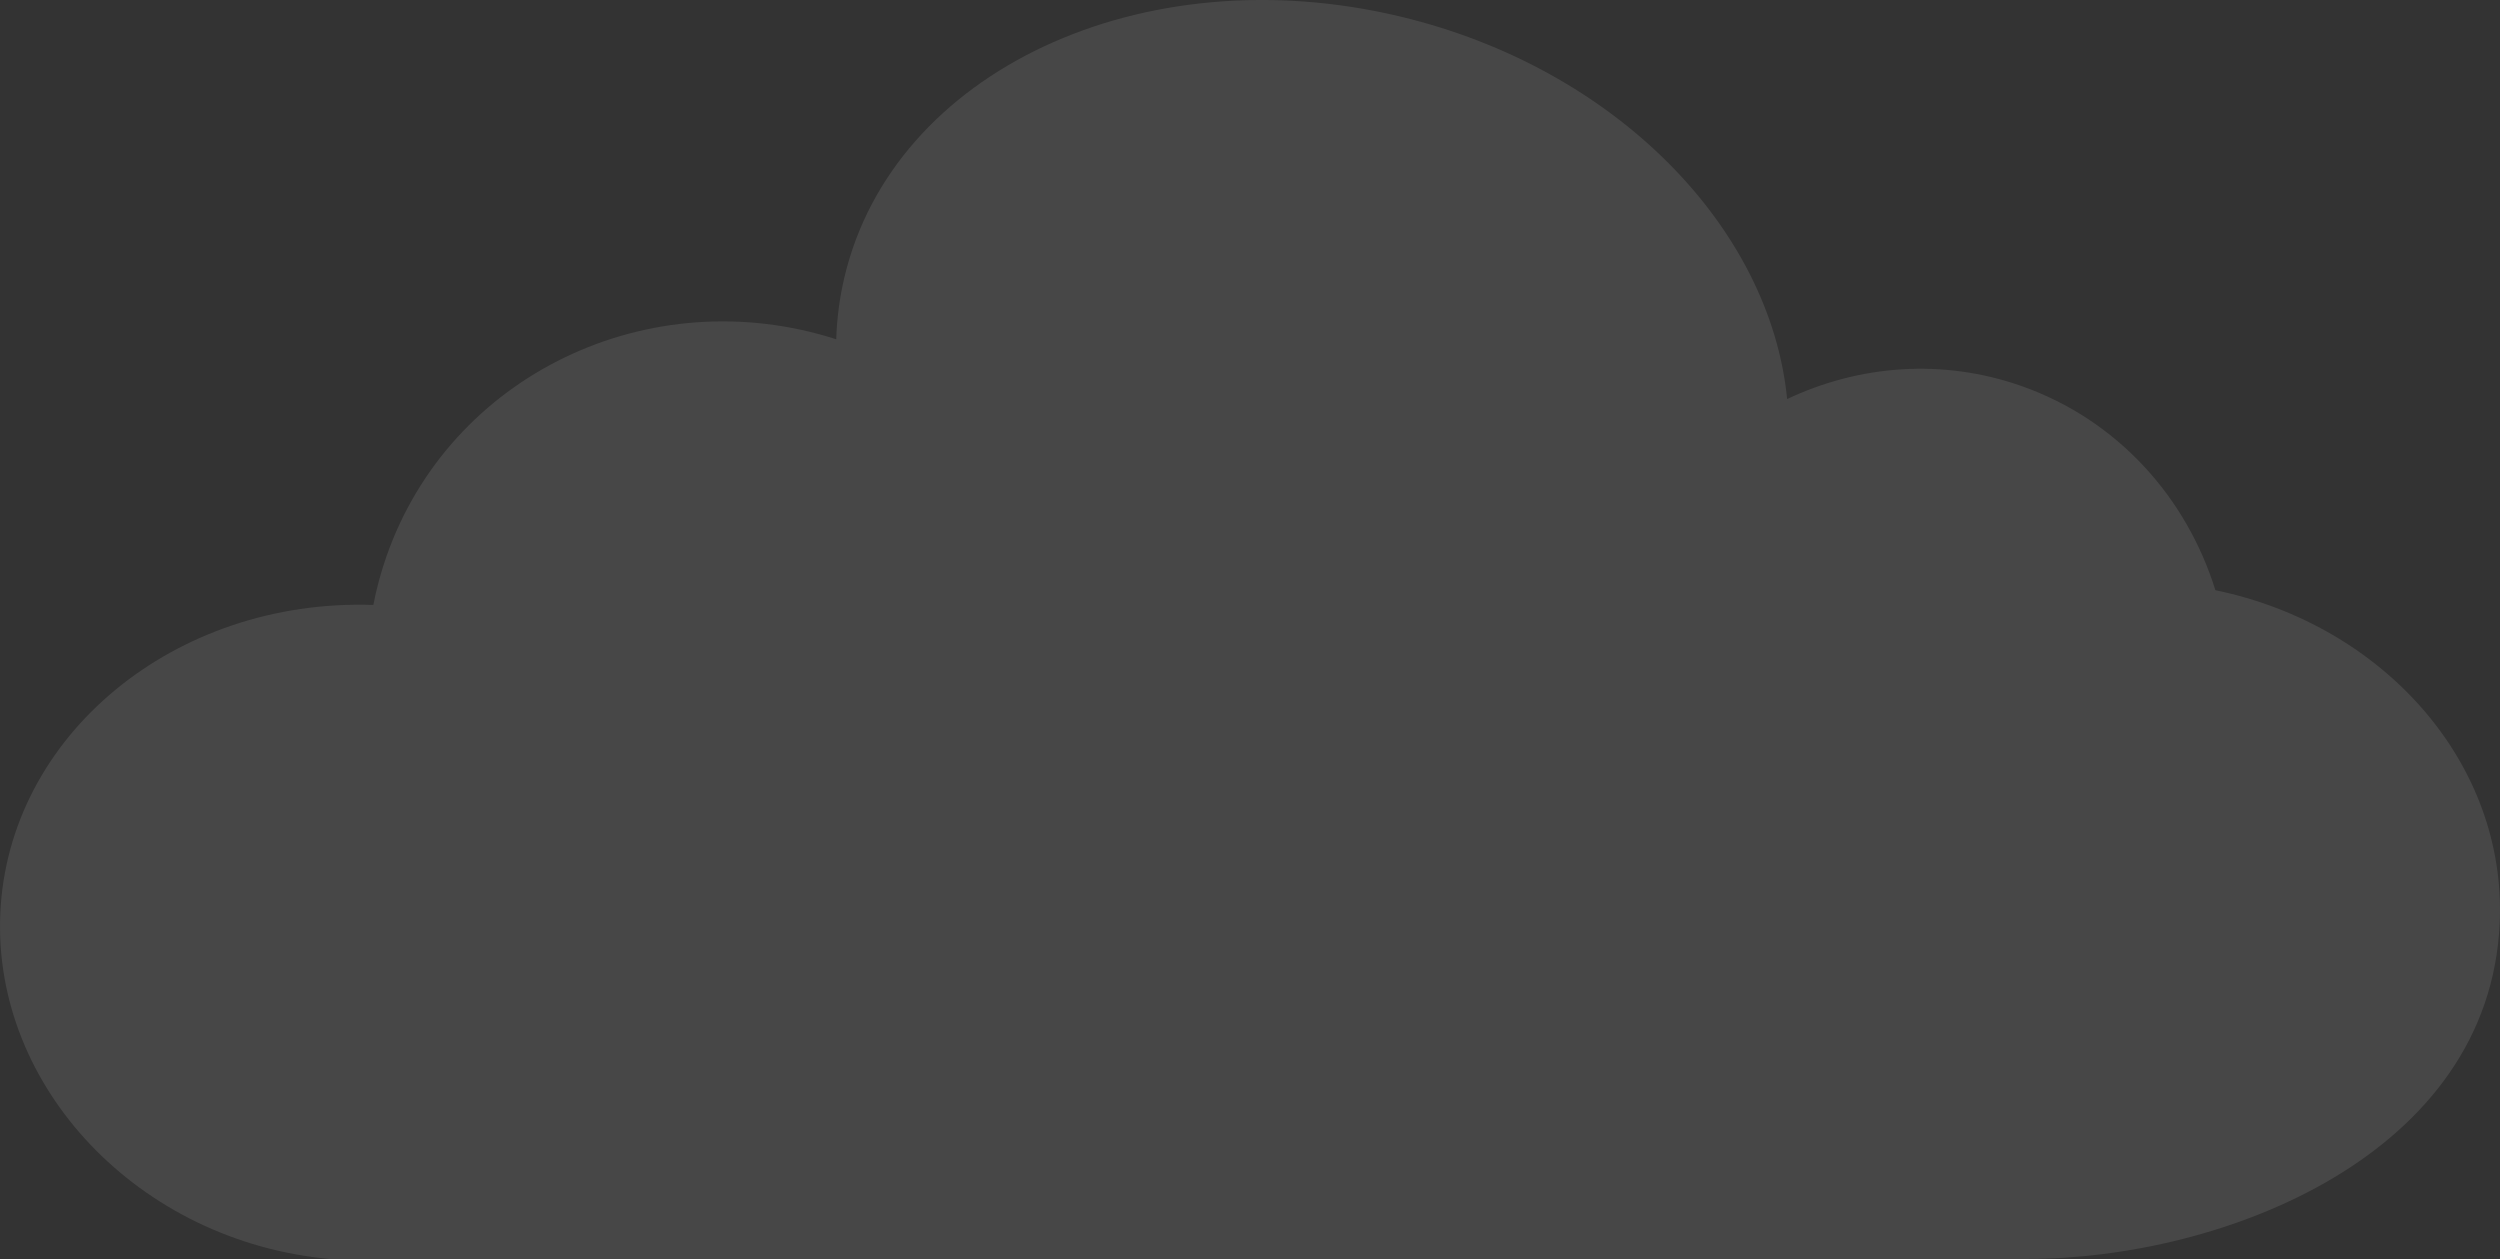 <svg width="139" height="70" viewBox="0 0 139 70" fill="none" xmlns="http://www.w3.org/2000/svg">
<rect x="0" y="0" width="139" height="70" fill="#333333" stroke="none"/>
<path opacity="0.1" d="M77.872 0.923C63.502 -2.52 49.658 3.967 46.95 15.414C46.679 16.56 46.53 17.714 46.495 18.864C36.118 15.528 25.013 20.838 21.486 30.938C21.175 31.831 20.932 32.731 20.757 33.635C9.709 33.26 0.446 40.903 0.016 50.799C-0.404 60.439 7.712 69.026 18.336 70H112.644C123.705 70 138.424 64.184 138.984 51.303C139.37 42.439 132.539 34.751 123.176 32.815C121.569 27.66 117.746 23.356 112.419 21.472C108.004 19.911 103.363 20.296 99.365 22.187C98.428 12.676 89.861 3.797 77.872 0.923Z" fill="white"/>
</svg>
